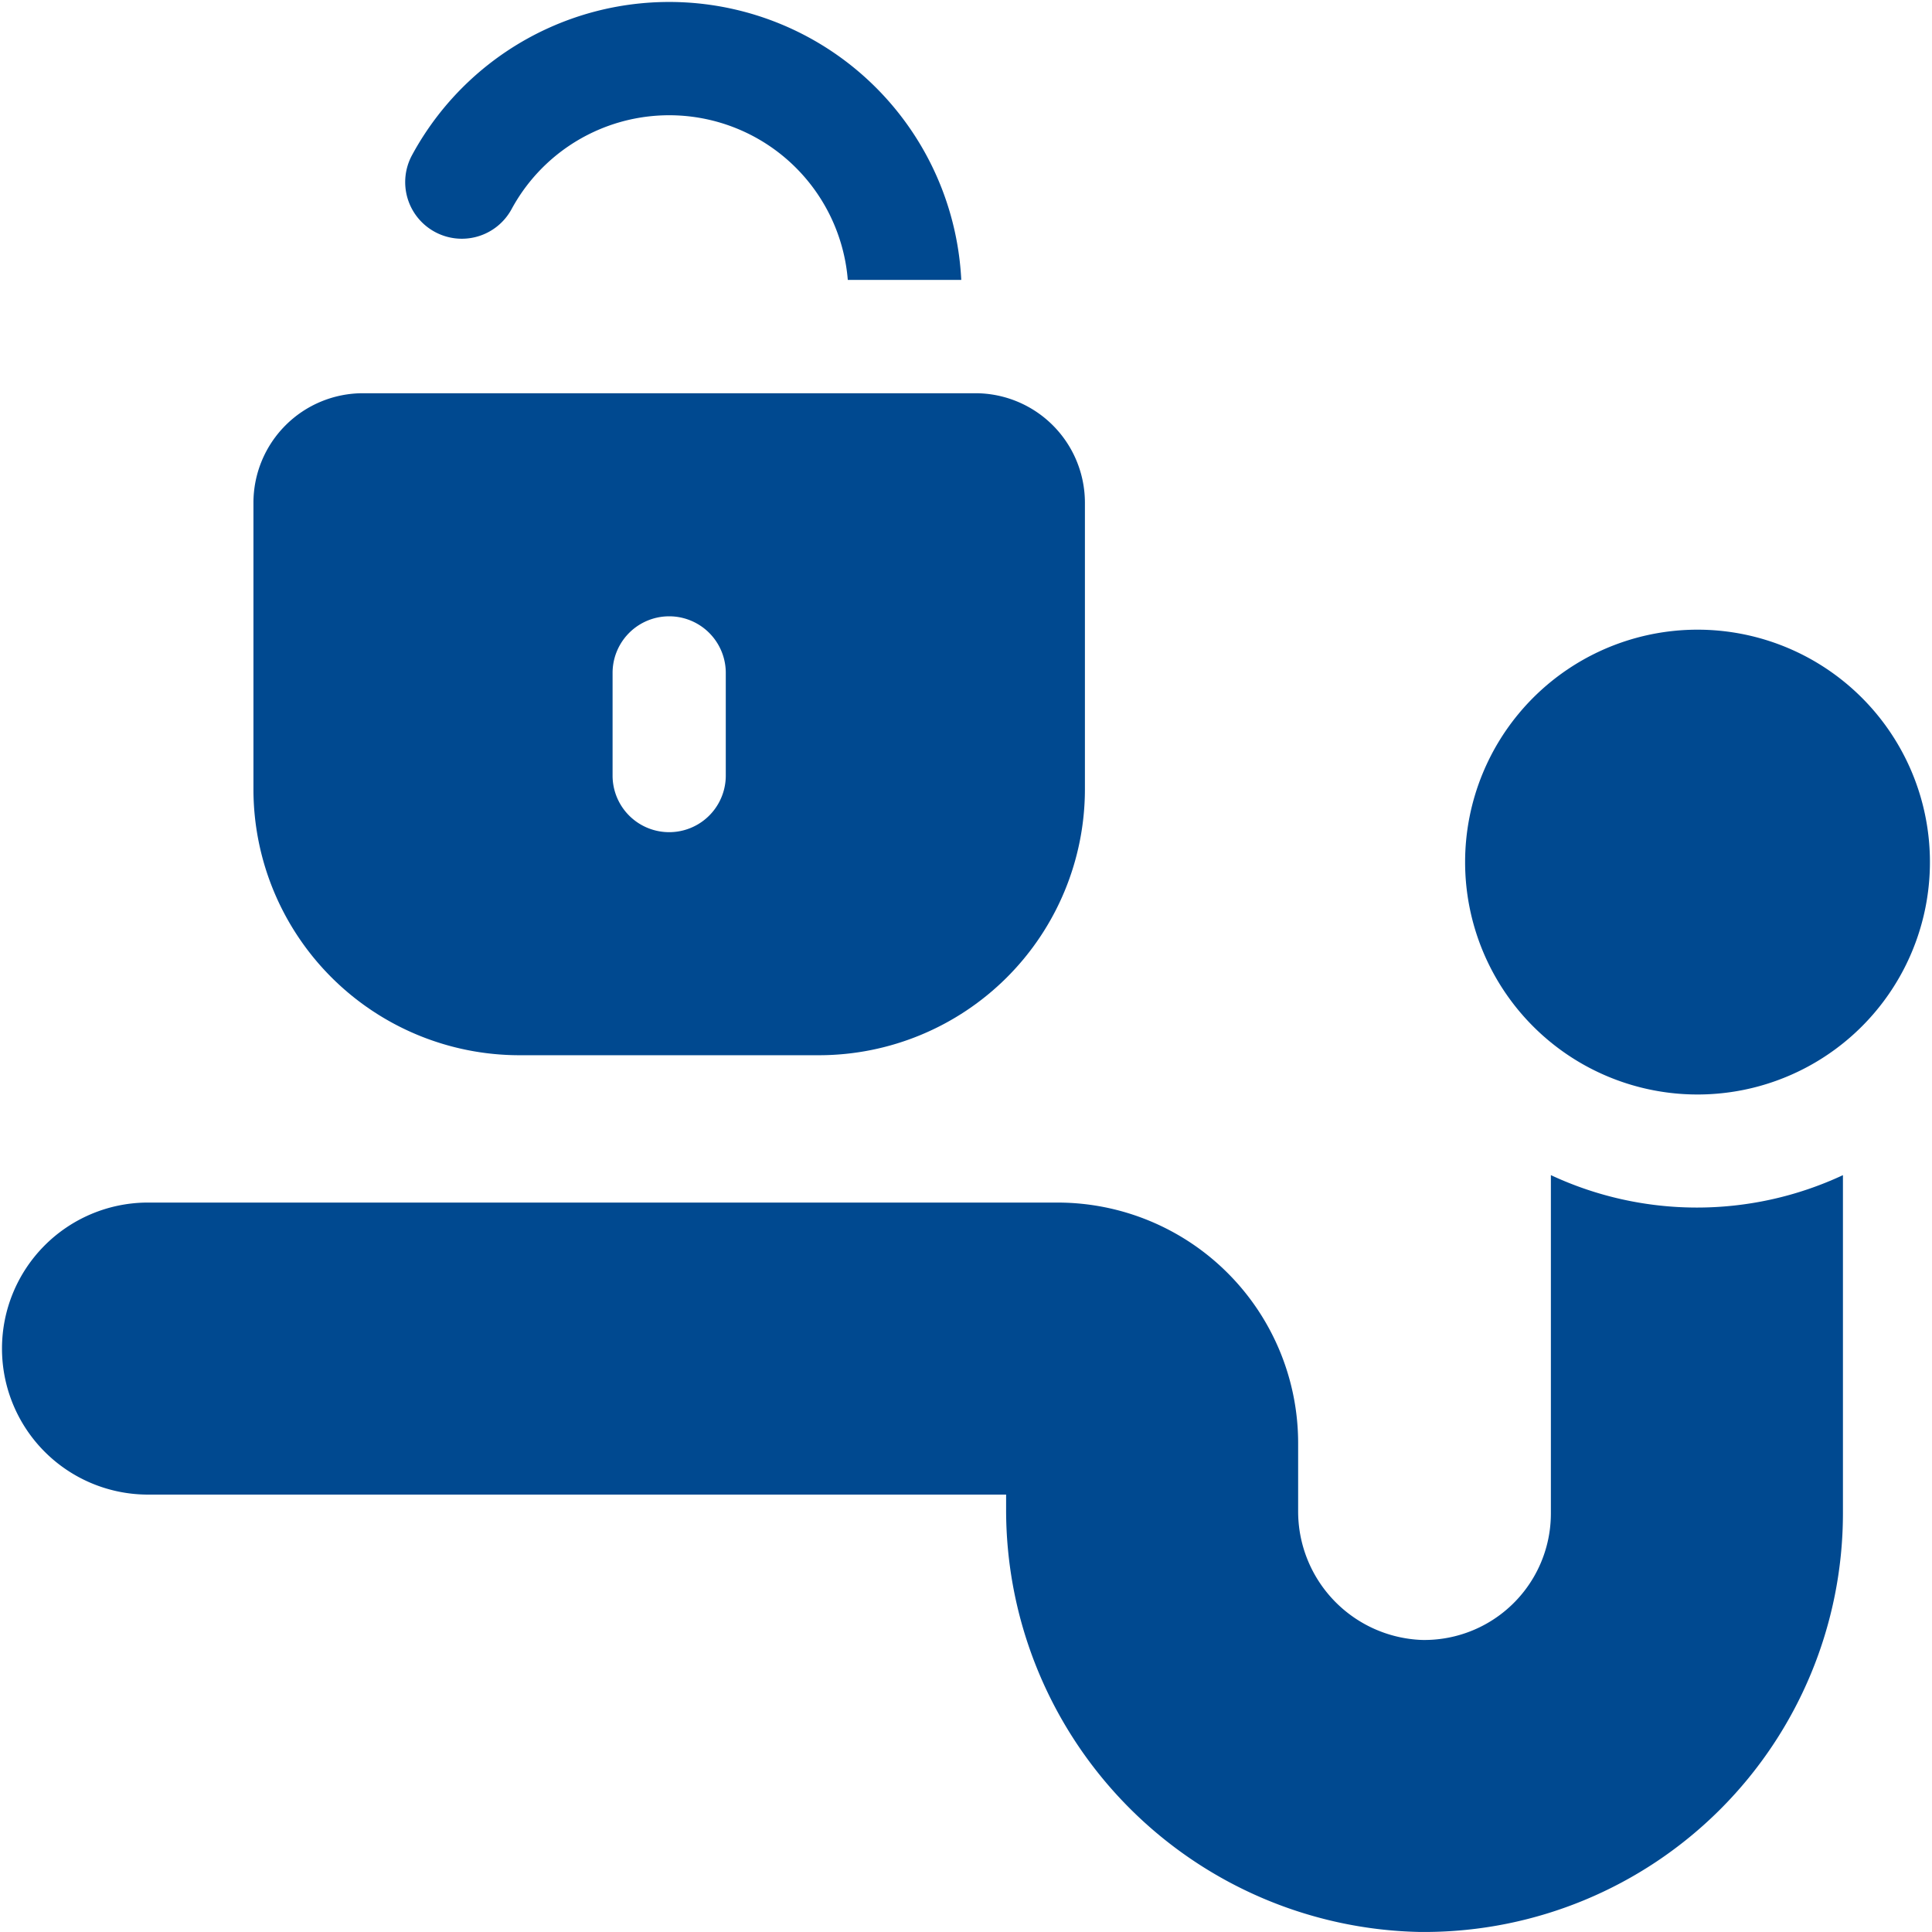 <svg xmlns="http://www.w3.org/2000/svg" xmlns:xlink="http://www.w3.org/1999/xlink" width="71" height="71" viewBox="0 0 71 71">
  <defs>
    <clipPath id="clip-path">
      <rect id="Rectangle_972" data-name="Rectangle 972" width="71" height="71" transform="translate(0 -0.078)" fill="#004990"/>
    </clipPath>
  </defs>
  <g id="icon-hitch" transform="translate(0 0.078)">
    <g id="Group_71" data-name="Group 71" clip-path="url(#clip-path)">
      <path id="Path_1416" data-name="Path 1416" d="M108.59,8.443a2.08,2.08,0,0,0,2.821-.835,6.586,6.586,0,0,1,12.356,2.6h4.17a10.747,10.747,0,0,0-20.181-4.59A2.08,2.08,0,0,0,108.59,8.443Z" transform="translate(-92.611)" fill="#004990"/>
      <path id="Path_1417" data-name="Path 1417" d="M77.008,128.087h11.02a9.779,9.779,0,0,0,9.768-9.768V107.78a4.026,4.026,0,0,0-4.021-4.021H71.261a4.026,4.026,0,0,0-4.021,4.021v10.539A9.779,9.779,0,0,0,77.008,128.087Zm3.43-14.05a2.08,2.08,0,0,1,4.16,0v3.773a2.08,2.08,0,0,1-4.16,0Z" transform="translate(-57.926 -89.386)" fill="#004990"/>
      <path id="Path_1418" data-name="Path 1418" d="M56.994,311.206v12.438a4.65,4.65,0,0,1-4.756,4.643,4.727,4.727,0,0,1-4.532-4.75v-2.491a8.842,8.842,0,0,0-8.832-8.832H5.366a5.366,5.366,0,0,0,0,10.731H36.974v.516A15.516,15.516,0,0,0,52.2,339.019h.153a15.391,15.391,0,0,0,15.374-15.375V311.206a12.68,12.68,0,0,1-10.731,0Z" transform="translate(0 -268.098)" fill="#004990"/>
      <path id="Path_1419" data-name="Path 1419" d="M389.336,171.749a8.541,8.541,0,1,1,4.619,11.16,8.541,8.541,0,0,1-4.619-11.16" transform="translate(-334.843 -143.416)" fill="#004990"/>
    </g>
  </g>
</svg>
